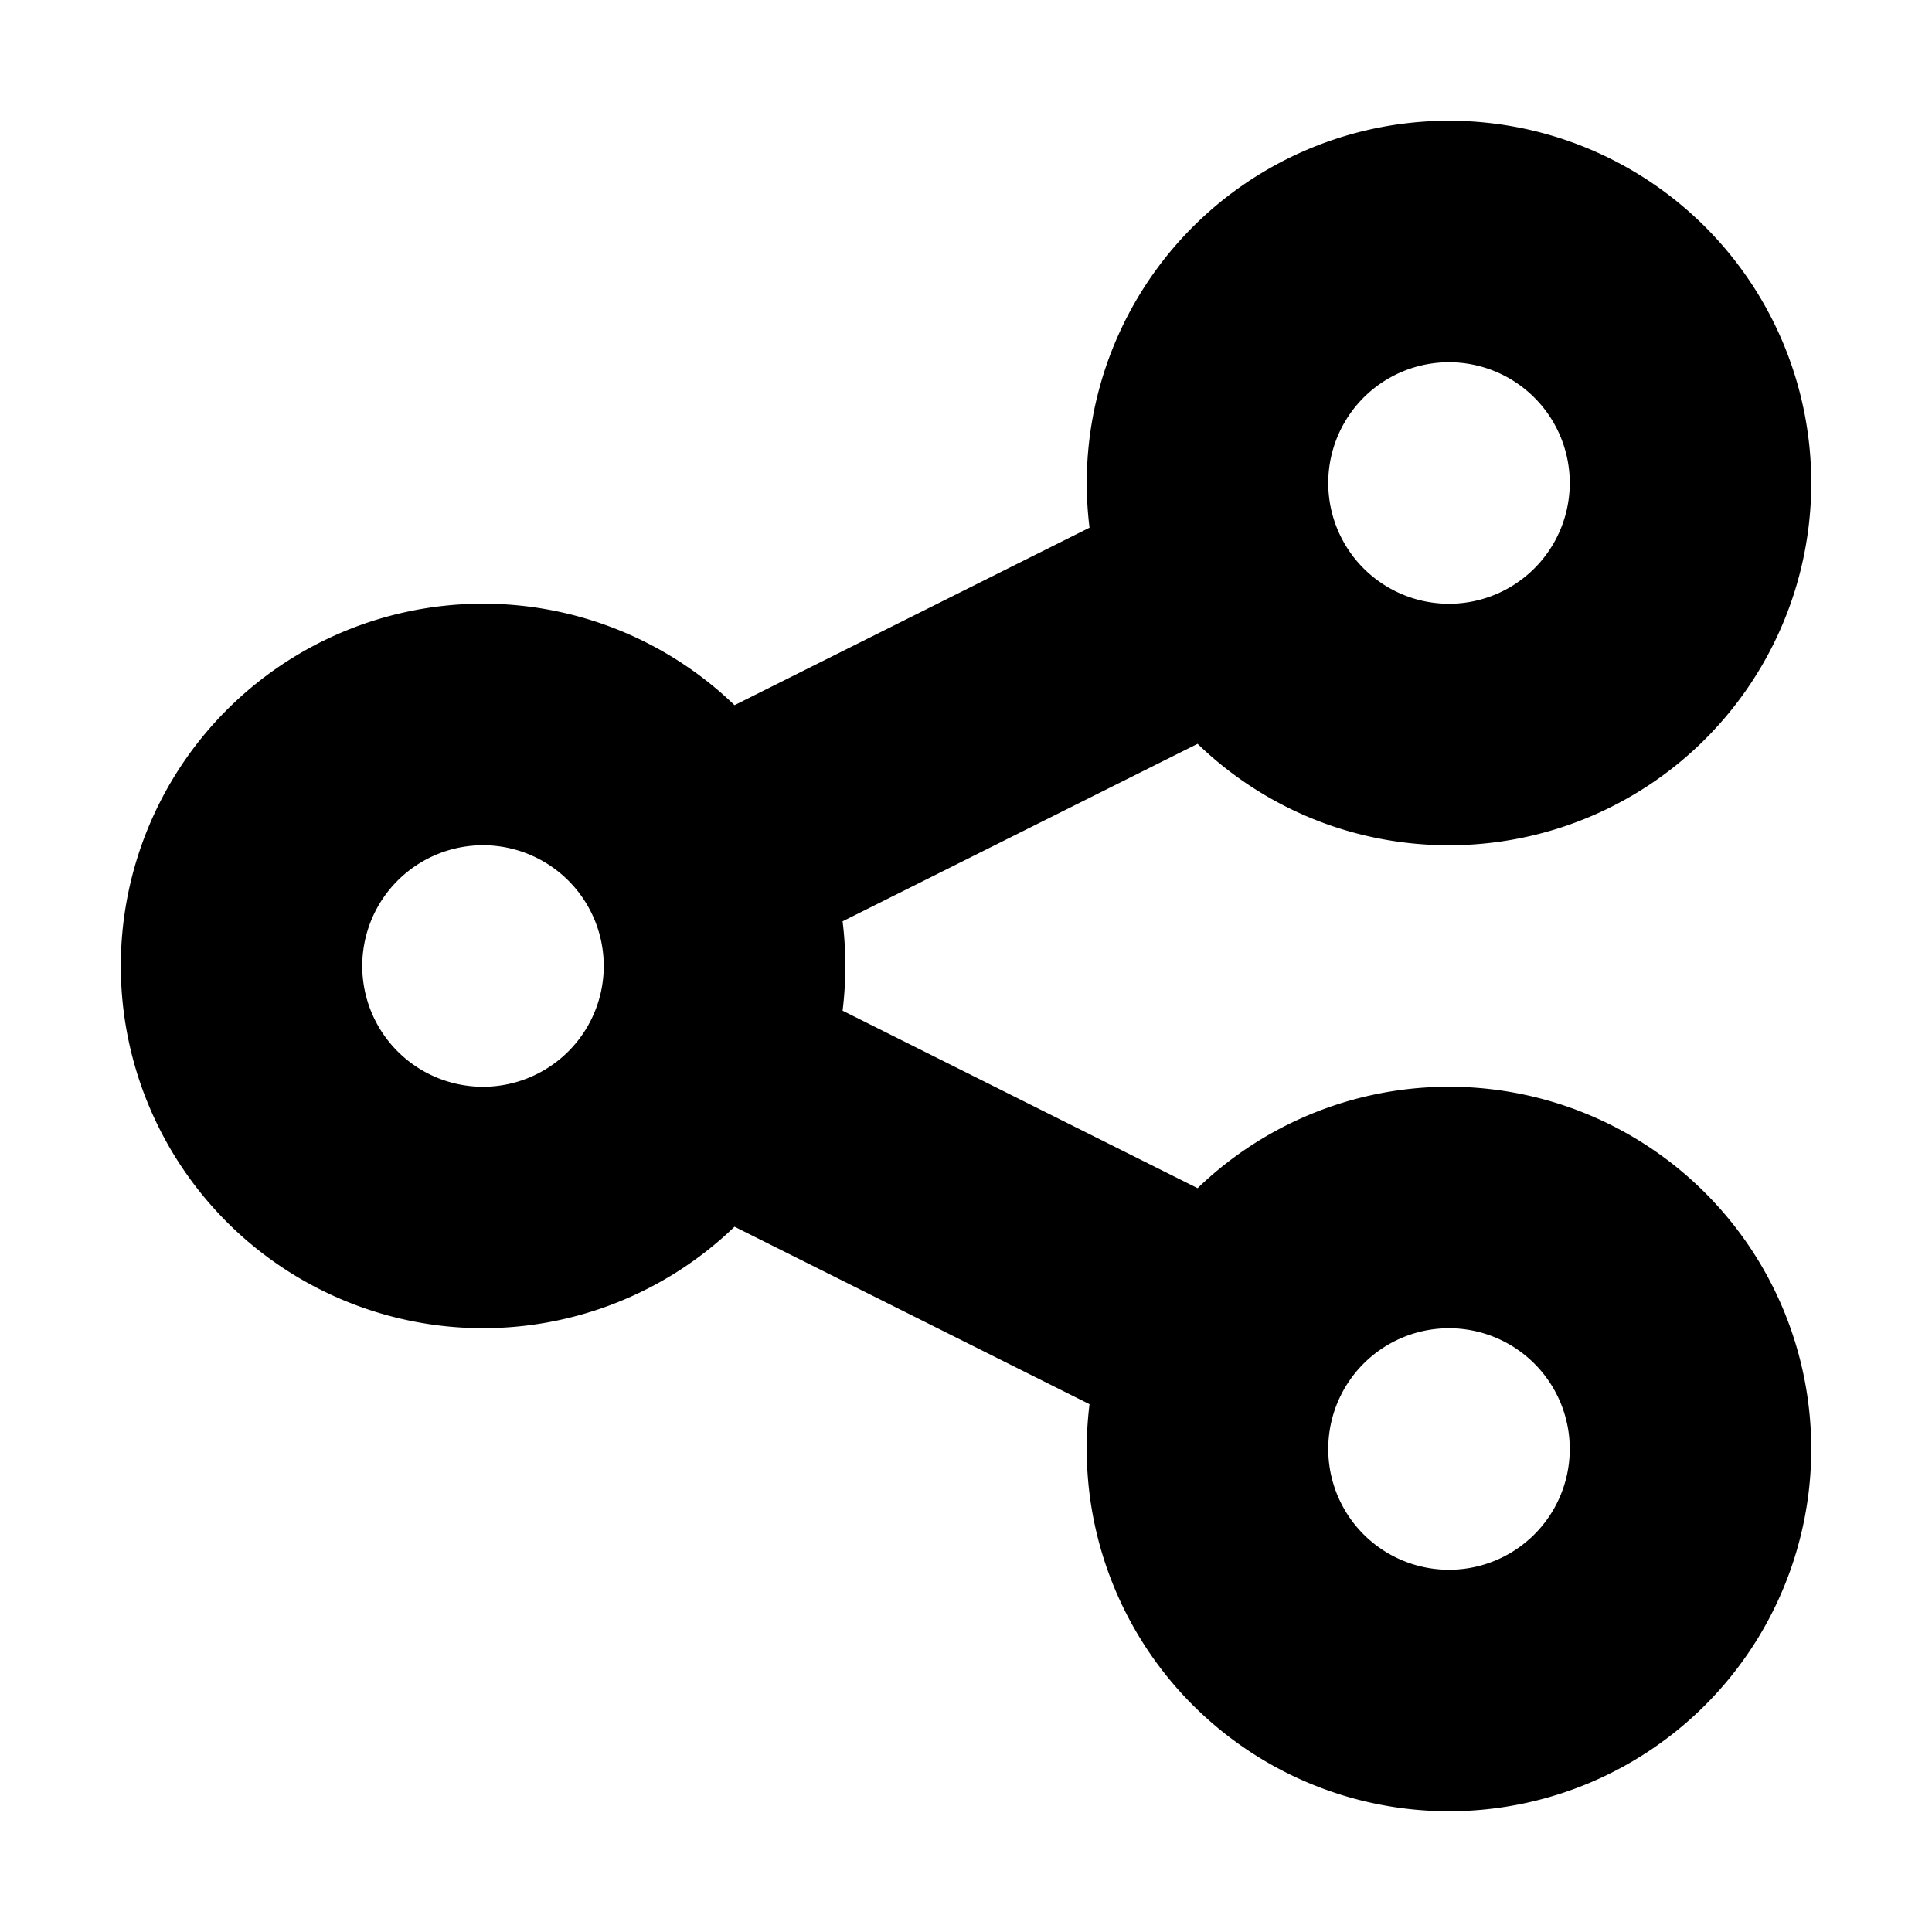 <?xml version="1.0" encoding="utf-8"?><!-- Скачано с сайта svg4.ru / Downloaded from svg4.ru -->
<svg width="800px" height="800px" viewBox="0 0 16 16" xmlns="http://www.w3.org/2000/svg">
  <path fill-rule="evenodd" clip-rule="evenodd" d="M12 7a3 3 0 10-2.977-2.63l-2.94 1.47a3 3 0 100 4.319l2.94 1.47a3 3 0 10.895-1.789l-2.94-1.47a3.03 3.03 0 000-.74l2.94-1.47C10.456 6.68 11.19 7 12 7zm0-2a1 1 0 100-2 1 1 0 000 2zm0 8a1 1 0 100-2 1 1 0 000 2zM5 8a1 1 0 11-2 0 1 1 0 012 0z" fill="#000000"/>
</svg>